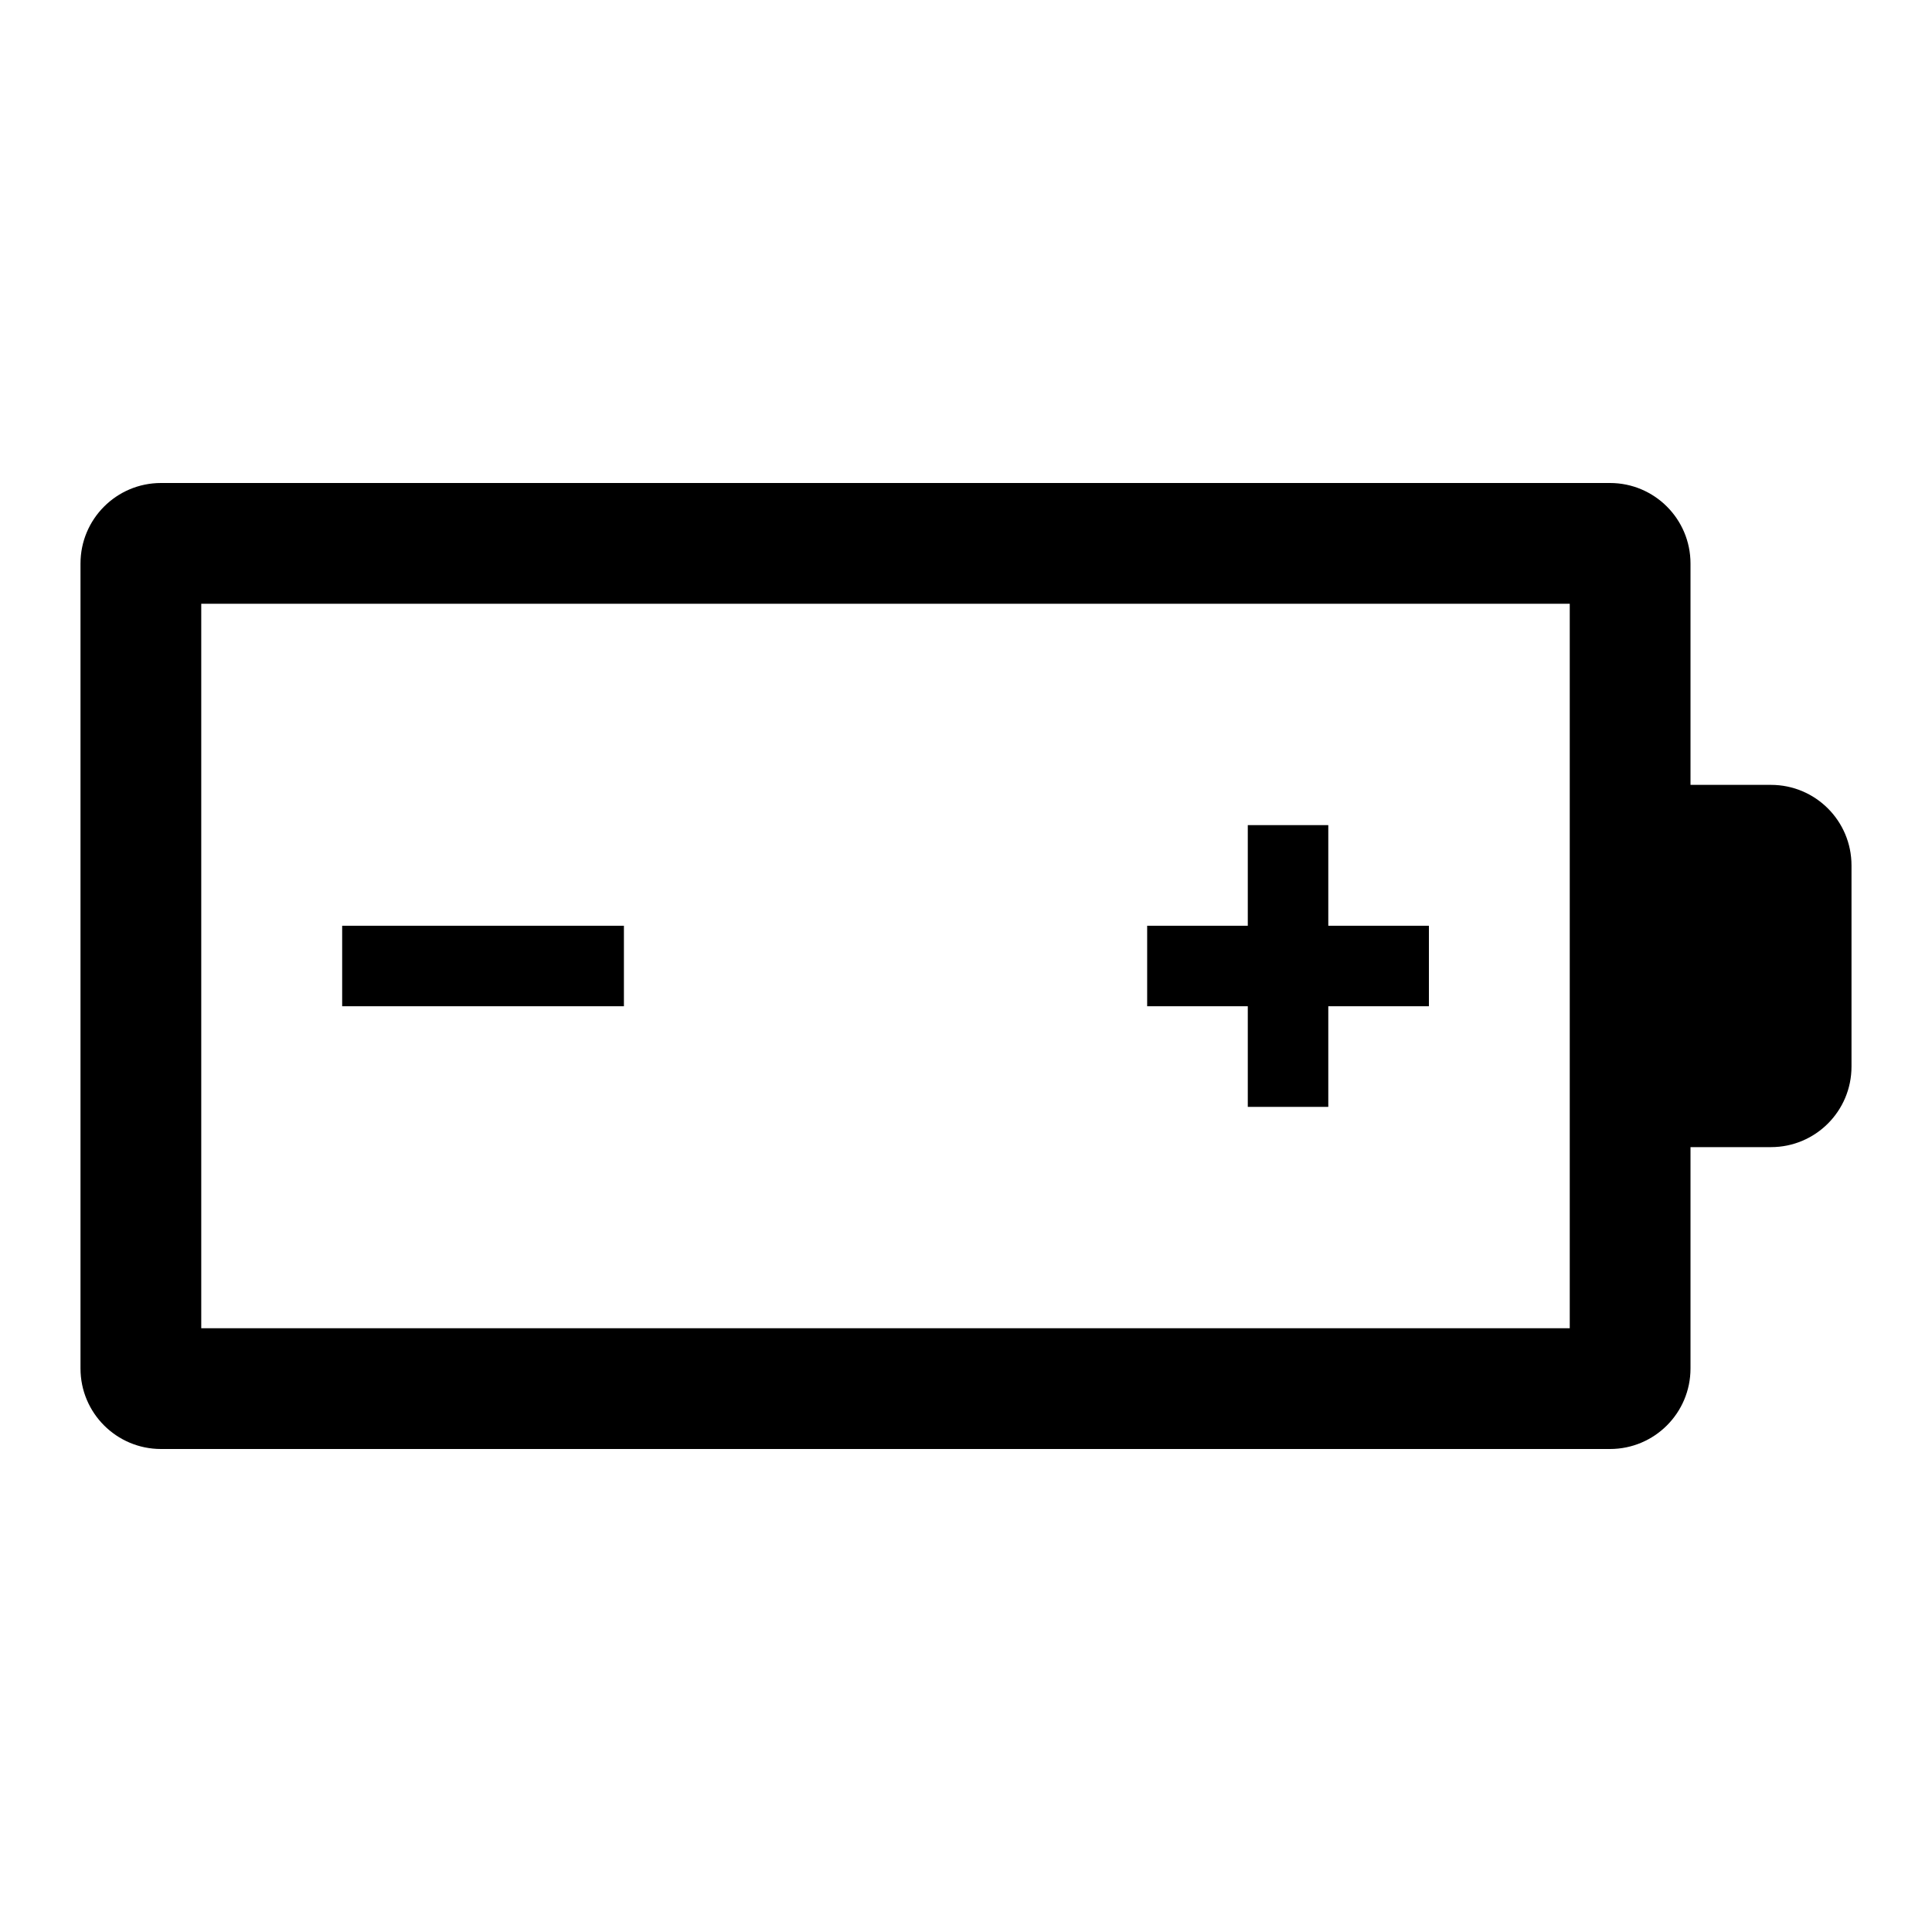 <svg width="96" height="96" xmlns="http://www.w3.org/2000/svg" xmlns:xlink="http://www.w3.org/1999/xlink" xml:space="preserve" overflow="hidden"><g transform="translate(-479 -375)"><path d="M541.002 430 545.002 430 545.002 425 550.002 425 550.002 421 545.002 421 545.002 416 541.002 416 541.002 421 536.002 421 536.002 425 541.002 425 541.002 430Z"/><path d="M496.002 421 510.002 421 510.002 425 496.002 425Z"/><path d="M567 414 563 414 563 403C563 400.791 561.209 399 559 399L487 399C484.791 399 483 400.791 483 403L483 443C483 445.209 484.791 447 487 447L559 447C561.209 447 563 445.209 563 443L563 432 567 432C569.209 432 571 430.209 571 428L571 418C571 415.791 569.209 414 567 414ZM557 441 489 441 489 405 557 405Z"/></g></svg>
